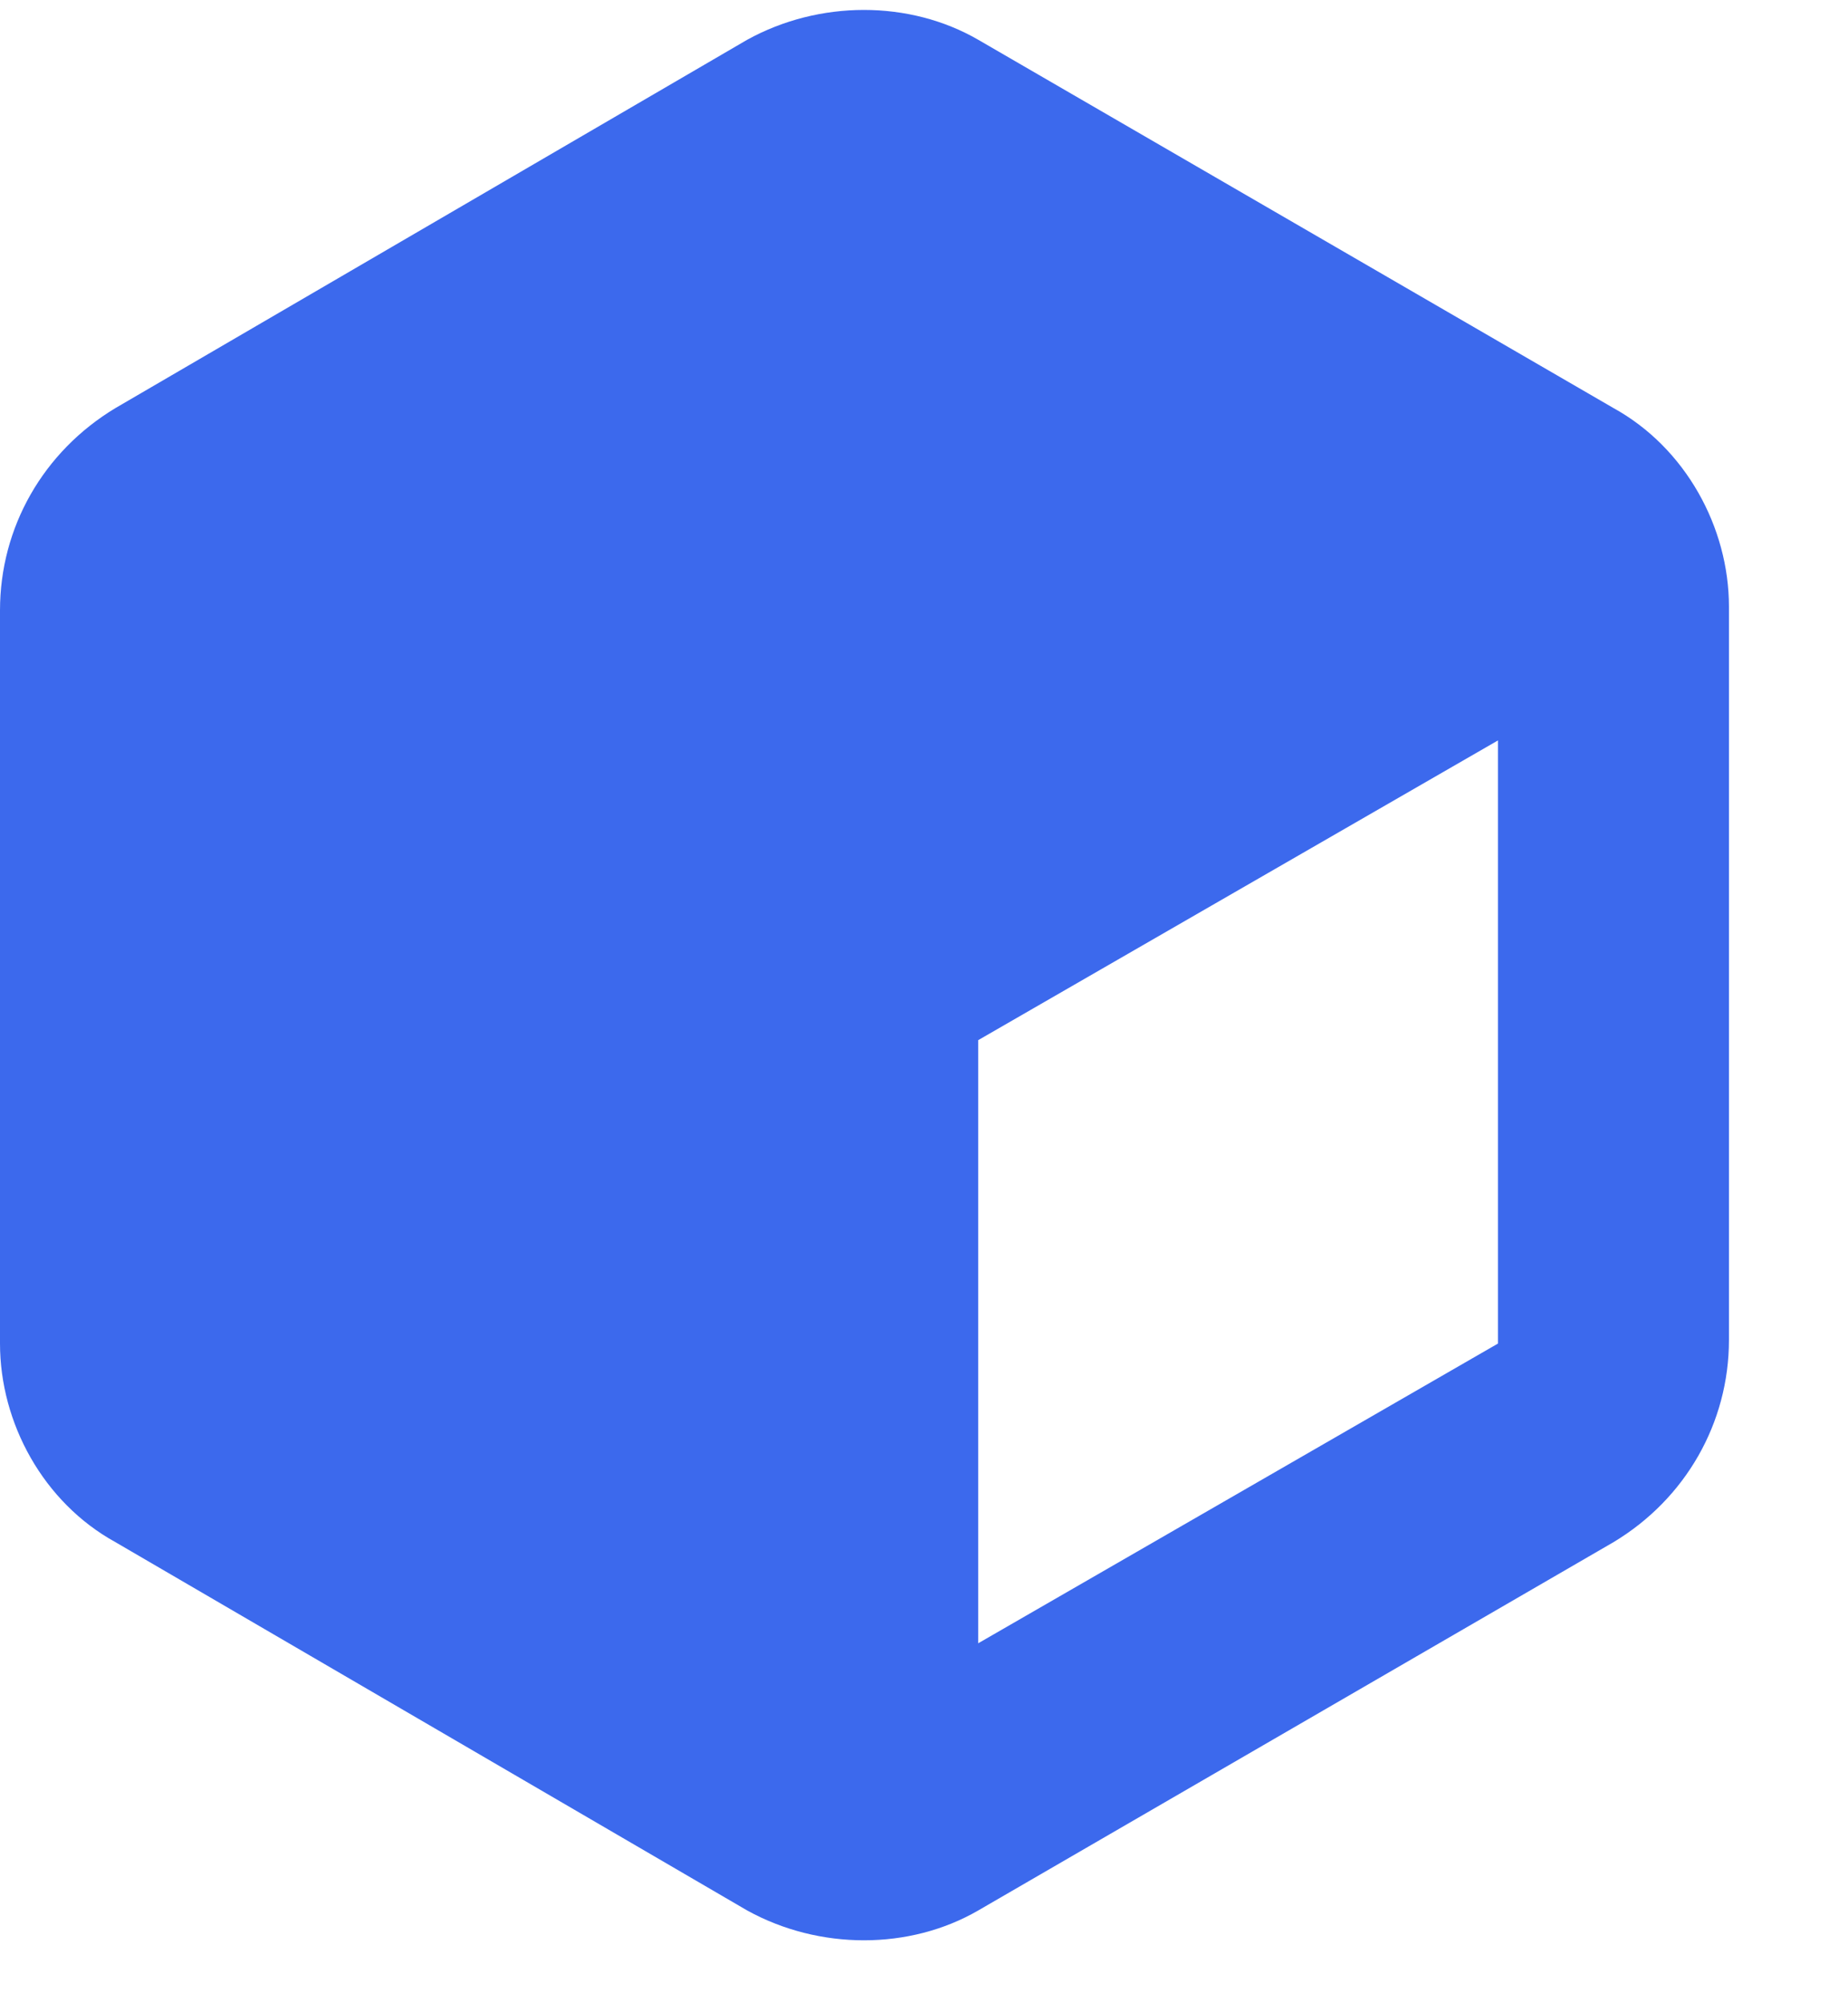 <svg width="12" height="13" viewBox="0 0 12 13" fill="none" xmlns="http://www.w3.org/2000/svg">
<path d="M4.852 0.258C5.32 0 5.906 0 6.352 0.258L10.477 2.648C10.945 2.906 11.227 3.422 11.227 3.938V8.695C11.227 9.234 10.945 9.727 10.477 10.008L6.352 12.398C5.906 12.656 5.32 12.656 4.852 12.398L0.75 10.008C0.281 9.75 0 9.234 0 8.719V3.961C0 3.422 0.281 2.93 0.75 2.648L4.852 0.258ZM9.727 8.719V4.805L6.352 6.75V10.664L9.727 8.719Z" fill="#3C69ED"/>
</svg>
